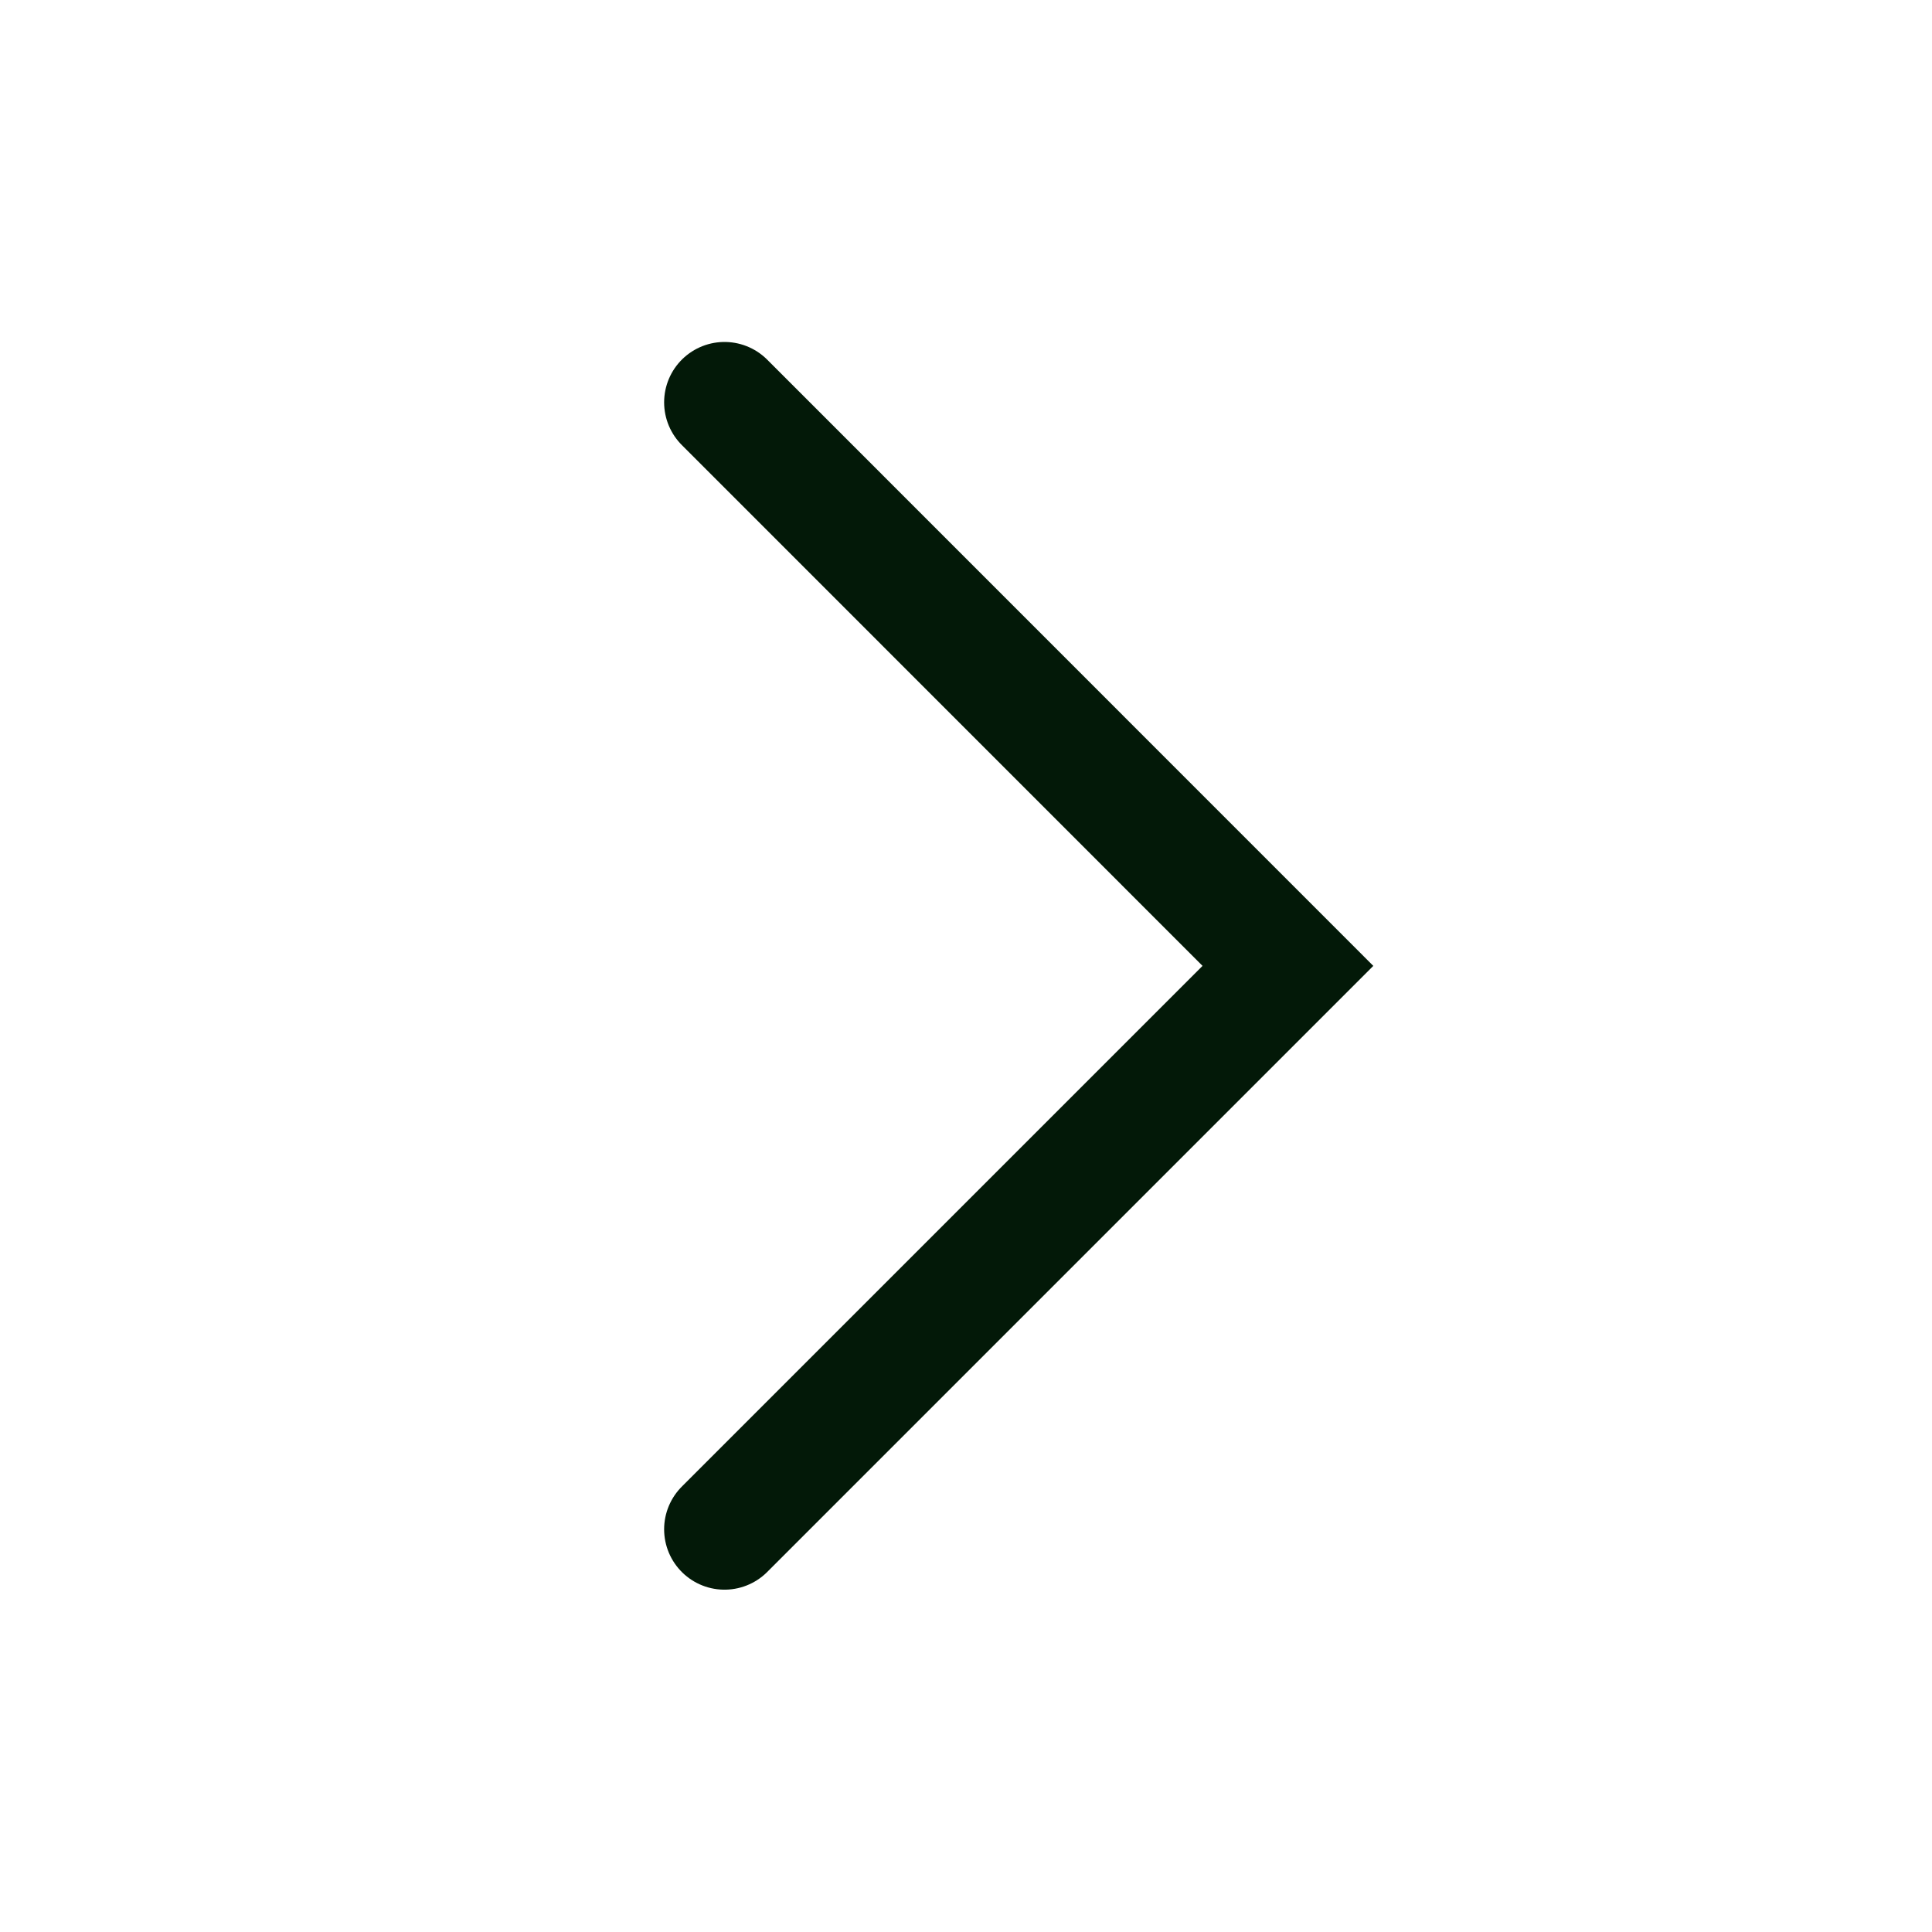 <svg width="16" height="16" viewBox="0 0 16 16" fill="none" xmlns="http://www.w3.org/2000/svg">
<path d="M6 12.665L10.666 7.999L6 3.332" stroke="#031908" stroke-miterlimit="10" stroke-linecap="round"/>
</svg>
